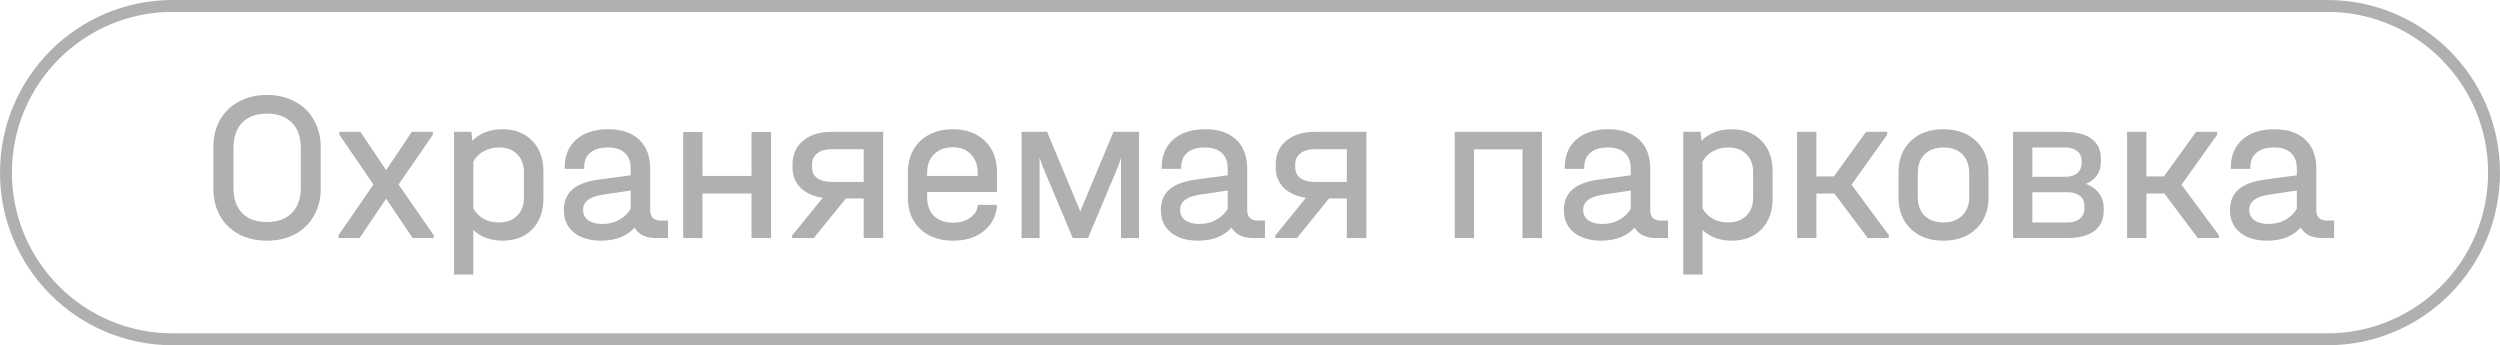 <?xml version="1.0" encoding="UTF-8"?> <svg xmlns="http://www.w3.org/2000/svg" width="840" height="116" viewBox="0 0 840 116" fill="none"> <path fill-rule="evenodd" clip-rule="evenodd" d="M782 4H58C28.177 4 4 28.177 4 58C4 87.823 28.177 112 58 112H782C811.823 112 836 87.823 836 58C836 28.177 811.823 4 782 4ZM58 0C25.968 0 0 25.968 0 58C0 90.032 25.968 116 58 116H782C814.033 116 840 90.032 840 58C840 25.968 814.033 0 782 0H58Z" fill="#B0B0B0"></path> <path d="M89.691 80.864C86.139 80.864 82.995 80.144 80.259 78.704C77.523 77.216 75.411 75.152 73.923 72.512C72.435 69.872 71.691 66.848 71.691 63.44V49.4C71.691 45.944 72.435 42.896 73.923 40.256C75.459 37.616 77.571 35.576 80.259 34.136C82.995 32.648 86.139 31.904 89.691 31.904C93.243 31.904 96.387 32.648 99.123 34.136C101.859 35.576 103.971 37.64 105.459 40.328C106.995 42.968 107.763 45.992 107.763 49.4V63.44C107.763 66.848 106.995 69.872 105.459 72.512C103.971 75.152 101.859 77.216 99.123 78.704C96.435 80.144 93.291 80.864 89.691 80.864ZM89.691 74.6C93.243 74.6 96.027 73.592 98.043 71.576C100.059 69.512 101.067 66.728 101.067 63.224V49.688C101.067 46.04 100.059 43.208 98.043 41.192C96.027 39.176 93.243 38.168 89.691 38.168C86.139 38.168 83.379 39.176 81.411 41.192C79.443 43.208 78.459 46.04 78.459 49.688V63.224C78.459 66.824 79.443 69.632 81.411 71.648C83.379 73.616 86.139 74.6 89.691 74.6ZM145.724 78.992V80H138.668L129.74 66.752L120.812 80H113.756V78.992L125.492 62L114.044 45.296V44.288H121.1L129.74 57.176L138.38 44.288H145.436V45.296L133.916 62L145.724 78.992ZM168.833 43.424C173.009 43.424 176.345 44.72 178.841 47.312C181.337 49.856 182.585 53.264 182.585 57.536V66.752C182.585 71.024 181.337 74.456 178.841 77.048C176.345 79.592 173.009 80.864 168.833 80.864C164.849 80.864 161.585 79.664 159.041 77.264V92.24H152.561V44.288H158.393L158.681 47.312C161.273 44.72 164.657 43.424 168.833 43.424ZM176.033 57.824C176.033 55.28 175.265 53.264 173.729 51.776C172.241 50.288 170.201 49.544 167.609 49.544C165.737 49.544 164.033 49.976 162.497 50.84C161.009 51.656 159.857 52.808 159.041 54.296V70.064C159.857 71.504 161.009 72.656 162.497 73.52C163.985 74.336 165.689 74.744 167.609 74.744C170.201 74.744 172.241 74 173.729 72.512C175.265 71.024 176.033 69.008 176.033 66.464V57.824ZM224.435 74.096V80H220.619C218.891 80 217.379 79.712 216.083 79.136C214.835 78.512 213.875 77.624 213.203 76.472C210.563 79.4 206.819 80.864 201.971 80.864C198.131 80.864 195.083 79.952 192.827 78.128C190.571 76.304 189.443 73.784 189.443 70.568C189.443 67.64 190.403 65.336 192.323 63.656C194.243 61.976 197.195 60.872 201.179 60.344L211.907 58.904V56.6C211.907 54.296 211.235 52.544 209.891 51.344C208.595 50.144 206.675 49.544 204.131 49.544C201.635 49.544 199.691 50.144 198.299 51.344C196.955 52.496 196.283 54.128 196.283 56.24V56.744H189.731V56.24C189.731 52.304 191.027 49.184 193.619 46.88C196.259 44.576 199.835 43.424 204.347 43.424C208.859 43.424 212.339 44.6 214.787 46.952C217.235 49.256 218.459 52.52 218.459 56.744V70.496C218.459 72.896 219.611 74.096 221.915 74.096H224.435ZM202.403 75.248C204.515 75.248 206.387 74.792 208.019 73.88C209.699 72.968 210.995 71.72 211.907 70.136V64.016L202.259 65.456C198.035 66.128 195.923 67.808 195.923 70.496C195.923 71.984 196.499 73.16 197.651 74.024C198.851 74.84 200.435 75.248 202.403 75.248ZM236.033 44.36V59.12H252.521V44.36H259.073V80H252.521V65.024H236.033V80H229.553V44.36H236.033ZM296.747 80H290.195V66.68H284.219L273.419 80H266.147V79.136L276.443 66.464C273.275 65.984 270.779 64.856 268.955 63.08C267.179 61.256 266.291 58.976 266.291 56.24V55.232C266.291 51.872 267.491 49.208 269.891 47.24C272.291 45.272 275.483 44.288 279.467 44.288H296.747V80ZM290.195 61.136V50.12H279.539C277.475 50.12 275.843 50.576 274.643 51.488C273.443 52.4 272.843 53.672 272.843 55.304V56.168C272.843 57.752 273.419 58.976 274.571 59.84C275.771 60.704 277.427 61.136 279.539 61.136H290.195ZM311.52 64.52V66.248C311.52 68.936 312.288 71.048 313.824 72.584C315.408 74.072 317.568 74.816 320.304 74.816C322.608 74.816 324.528 74.24 326.064 73.088C327.648 71.936 328.464 70.52 328.512 68.84H334.992C334.8 72.392 333.36 75.296 330.672 77.552C327.984 79.76 324.528 80.864 320.304 80.864C315.696 80.864 312 79.568 309.216 76.976C306.432 74.336 305.04 70.832 305.04 66.464V57.896C305.04 55.016 305.664 52.496 306.912 50.336C308.16 48.128 309.936 46.424 312.24 45.224C314.544 44.024 317.184 43.424 320.16 43.424C324.672 43.424 328.272 44.744 330.96 47.384C333.648 50.024 334.992 53.504 334.992 57.824V64.52H311.52ZM320.16 49.472C317.52 49.472 315.408 50.264 313.824 51.848C312.288 53.384 311.52 55.472 311.52 58.112V59.12H328.512V58.112C328.512 55.472 327.744 53.384 326.208 51.848C324.72 50.264 322.704 49.472 320.16 49.472ZM382.704 44.288V80H376.656V53.072L375.792 55.664L365.568 80H360.456L350.232 55.664L349.296 52.928V80H343.248V44.288H351.816L362.976 71L374.136 44.288H382.704ZM425.036 74.096V80H421.22C419.492 80 417.98 79.712 416.684 79.136C415.436 78.512 414.476 77.624 413.804 76.472C411.164 79.4 407.42 80.864 402.572 80.864C398.732 80.864 395.684 79.952 393.428 78.128C391.172 76.304 390.044 73.784 390.044 70.568C390.044 67.64 391.004 65.336 392.924 63.656C394.844 61.976 397.796 60.872 401.78 60.344L412.508 58.904V56.6C412.508 54.296 411.836 52.544 410.492 51.344C409.196 50.144 407.276 49.544 404.732 49.544C402.236 49.544 400.292 50.144 398.9 51.344C397.556 52.496 396.884 54.128 396.884 56.24V56.744H390.332V56.24C390.332 52.304 391.628 49.184 394.22 46.88C396.86 44.576 400.436 43.424 404.948 43.424C409.46 43.424 412.94 44.6 415.388 46.952C417.836 49.256 419.06 52.52 419.06 56.744V70.496C419.06 72.896 420.212 74.096 422.516 74.096H425.036ZM403.004 75.248C405.116 75.248 406.988 74.792 408.62 73.88C410.3 72.968 411.596 71.72 412.508 70.136V64.016L402.86 65.456C398.636 66.128 396.524 67.808 396.524 70.496C396.524 71.984 397.1 73.16 398.252 74.024C399.452 74.84 401.036 75.248 403.004 75.248ZM459.098 80H452.546V66.68H446.57L435.77 80H428.498V79.136L438.794 66.464C435.626 65.984 433.13 64.856 431.306 63.08C429.53 61.256 428.642 58.976 428.642 56.24V55.232C428.642 51.872 429.842 49.208 432.242 47.24C434.642 45.272 437.834 44.288 441.818 44.288H459.098V80ZM452.546 61.136V50.12H441.89C439.826 50.12 438.194 50.576 436.994 51.488C435.794 52.4 435.194 53.672 435.194 55.304V56.168C435.194 57.752 435.77 58.976 436.922 59.84C438.122 60.704 439.778 61.136 441.89 61.136H452.546ZM518.099 44.288V80H511.547V50.192H495.275V80H488.795V44.288H518.099ZM560.458 74.096V80H556.642C554.914 80 553.402 79.712 552.106 79.136C550.858 78.512 549.898 77.624 549.226 76.472C546.586 79.4 542.842 80.864 537.994 80.864C534.154 80.864 531.106 79.952 528.85 78.128C526.594 76.304 525.466 73.784 525.466 70.568C525.466 67.64 526.426 65.336 528.346 63.656C530.266 61.976 533.218 60.872 537.202 60.344L547.93 58.904V56.6C547.93 54.296 547.258 52.544 545.914 51.344C544.618 50.144 542.698 49.544 540.154 49.544C537.658 49.544 535.714 50.144 534.322 51.344C532.978 52.496 532.306 54.128 532.306 56.24V56.744H525.754V56.24C525.754 52.304 527.05 49.184 529.642 46.88C532.282 44.576 535.858 43.424 540.37 43.424C544.882 43.424 548.362 44.6 550.81 46.952C553.258 49.256 554.482 52.52 554.482 56.744V70.496C554.482 72.896 555.634 74.096 557.938 74.096H560.458ZM538.426 75.248C540.538 75.248 542.41 74.792 544.042 73.88C545.722 72.968 547.018 71.72 547.93 70.136V64.016L538.282 65.456C534.058 66.128 531.946 67.808 531.946 70.496C531.946 71.984 532.522 73.16 533.674 74.024C534.874 74.84 536.458 75.248 538.426 75.248ZM581.848 43.424C586.024 43.424 589.36 44.72 591.856 47.312C594.352 49.856 595.6 53.264 595.6 57.536V66.752C595.6 71.024 594.352 74.456 591.856 77.048C589.36 79.592 586.024 80.864 581.848 80.864C577.864 80.864 574.6 79.664 572.056 77.264V92.24H565.576V44.288H571.408L571.696 47.312C574.288 44.72 577.672 43.424 581.848 43.424ZM589.048 57.824C589.048 55.28 588.28 53.264 586.744 51.776C585.256 50.288 583.216 49.544 580.624 49.544C578.752 49.544 577.048 49.976 575.512 50.84C574.024 51.656 572.872 52.808 572.056 54.296V70.064C572.872 71.504 574.024 72.656 575.512 73.52C577 74.336 578.704 74.744 580.624 74.744C583.216 74.744 585.256 74 586.744 72.512C588.28 71.024 589.048 69.008 589.048 66.464V57.824ZM634.642 78.992V80H627.586L616.354 65.024H610.306V80H603.826V44.288H610.306V59.264H616.21L627.01 44.288H634.066V45.296L622.114 62.072L634.642 78.992ZM652.947 80.864C648.387 80.864 644.739 79.544 642.003 76.904C639.267 74.264 637.899 70.76 637.899 66.392V57.968C637.899 53.552 639.267 50.024 642.003 47.384C644.739 44.744 648.387 43.424 652.947 43.424C657.555 43.424 661.227 44.744 663.963 47.384C666.747 50.024 668.139 53.552 668.139 57.968V66.392C668.139 70.76 666.747 74.264 663.963 76.904C661.227 79.544 657.555 80.864 652.947 80.864ZM653.019 74.744C655.659 74.744 657.747 73.976 659.283 72.44C660.867 70.904 661.659 68.84 661.659 66.248V58.184C661.659 55.496 660.891 53.384 659.355 51.848C657.819 50.312 655.707 49.544 653.019 49.544C650.379 49.544 648.267 50.312 646.683 51.848C645.147 53.384 644.379 55.496 644.379 58.184V66.248C644.379 68.888 645.147 70.976 646.683 72.512C648.267 74 650.379 74.744 653.019 74.744ZM700.869 61.784C702.789 62.504 704.253 63.56 705.261 64.952C706.317 66.344 706.845 67.976 706.845 69.848V70.856C706.845 73.736 705.789 75.992 703.677 77.624C701.565 79.208 698.445 80 694.317 80H676.389V44.288H693.453C697.629 44.288 700.749 45.08 702.813 46.664C704.877 48.2 705.909 50.432 705.909 53.36V54.296C705.909 56.072 705.477 57.608 704.613 58.904C703.749 60.152 702.501 61.112 700.869 61.784ZM682.869 49.544V59.408H693.885C695.613 59.408 696.957 59 697.917 58.184C698.925 57.32 699.429 56.192 699.429 54.8V54.008C699.429 52.616 698.925 51.536 697.917 50.768C696.957 49.952 695.589 49.544 693.813 49.544H682.869ZM700.365 69.2C700.365 67.712 699.861 66.584 698.853 65.816C697.845 65 696.429 64.592 694.605 64.592H682.869V74.744H694.677C696.405 74.744 697.773 74.336 698.781 73.52C699.837 72.656 700.365 71.504 700.365 70.064V69.2ZM745.525 78.992V80H738.469L727.237 65.024H721.189V80H714.709V44.288H721.189V59.264H727.093L737.893 44.288H744.949V45.296L732.997 62.072L745.525 78.992ZM784.263 74.096V80H780.447C778.719 80 777.207 79.712 775.911 79.136C774.663 78.512 773.703 77.624 773.031 76.472C770.391 79.4 766.647 80.864 761.799 80.864C757.959 80.864 754.911 79.952 752.655 78.128C750.399 76.304 749.271 73.784 749.271 70.568C749.271 67.64 750.231 65.336 752.151 63.656C754.071 61.976 757.023 60.872 761.007 60.344L771.735 58.904V56.6C771.735 54.296 771.063 52.544 769.719 51.344C768.423 50.144 766.503 49.544 763.959 49.544C761.463 49.544 759.519 50.144 758.127 51.344C756.783 52.496 756.111 54.128 756.111 56.24V56.744H749.559V56.24C749.559 52.304 750.855 49.184 753.447 46.88C756.087 44.576 759.663 43.424 764.175 43.424C768.687 43.424 772.167 44.6 774.615 46.952C777.063 49.256 778.287 52.52 778.287 56.744V70.496C778.287 72.896 779.439 74.096 781.743 74.096H784.263ZM762.231 75.248C764.343 75.248 766.215 74.792 767.847 73.88C769.527 72.968 770.823 71.72 771.735 70.136V64.016L762.087 65.456C757.863 66.128 755.751 67.808 755.751 70.496C755.751 71.984 756.327 73.16 757.479 74.024C758.679 74.84 760.263 75.248 762.231 75.248Z" fill="#B0B0B0"></path> </svg> 